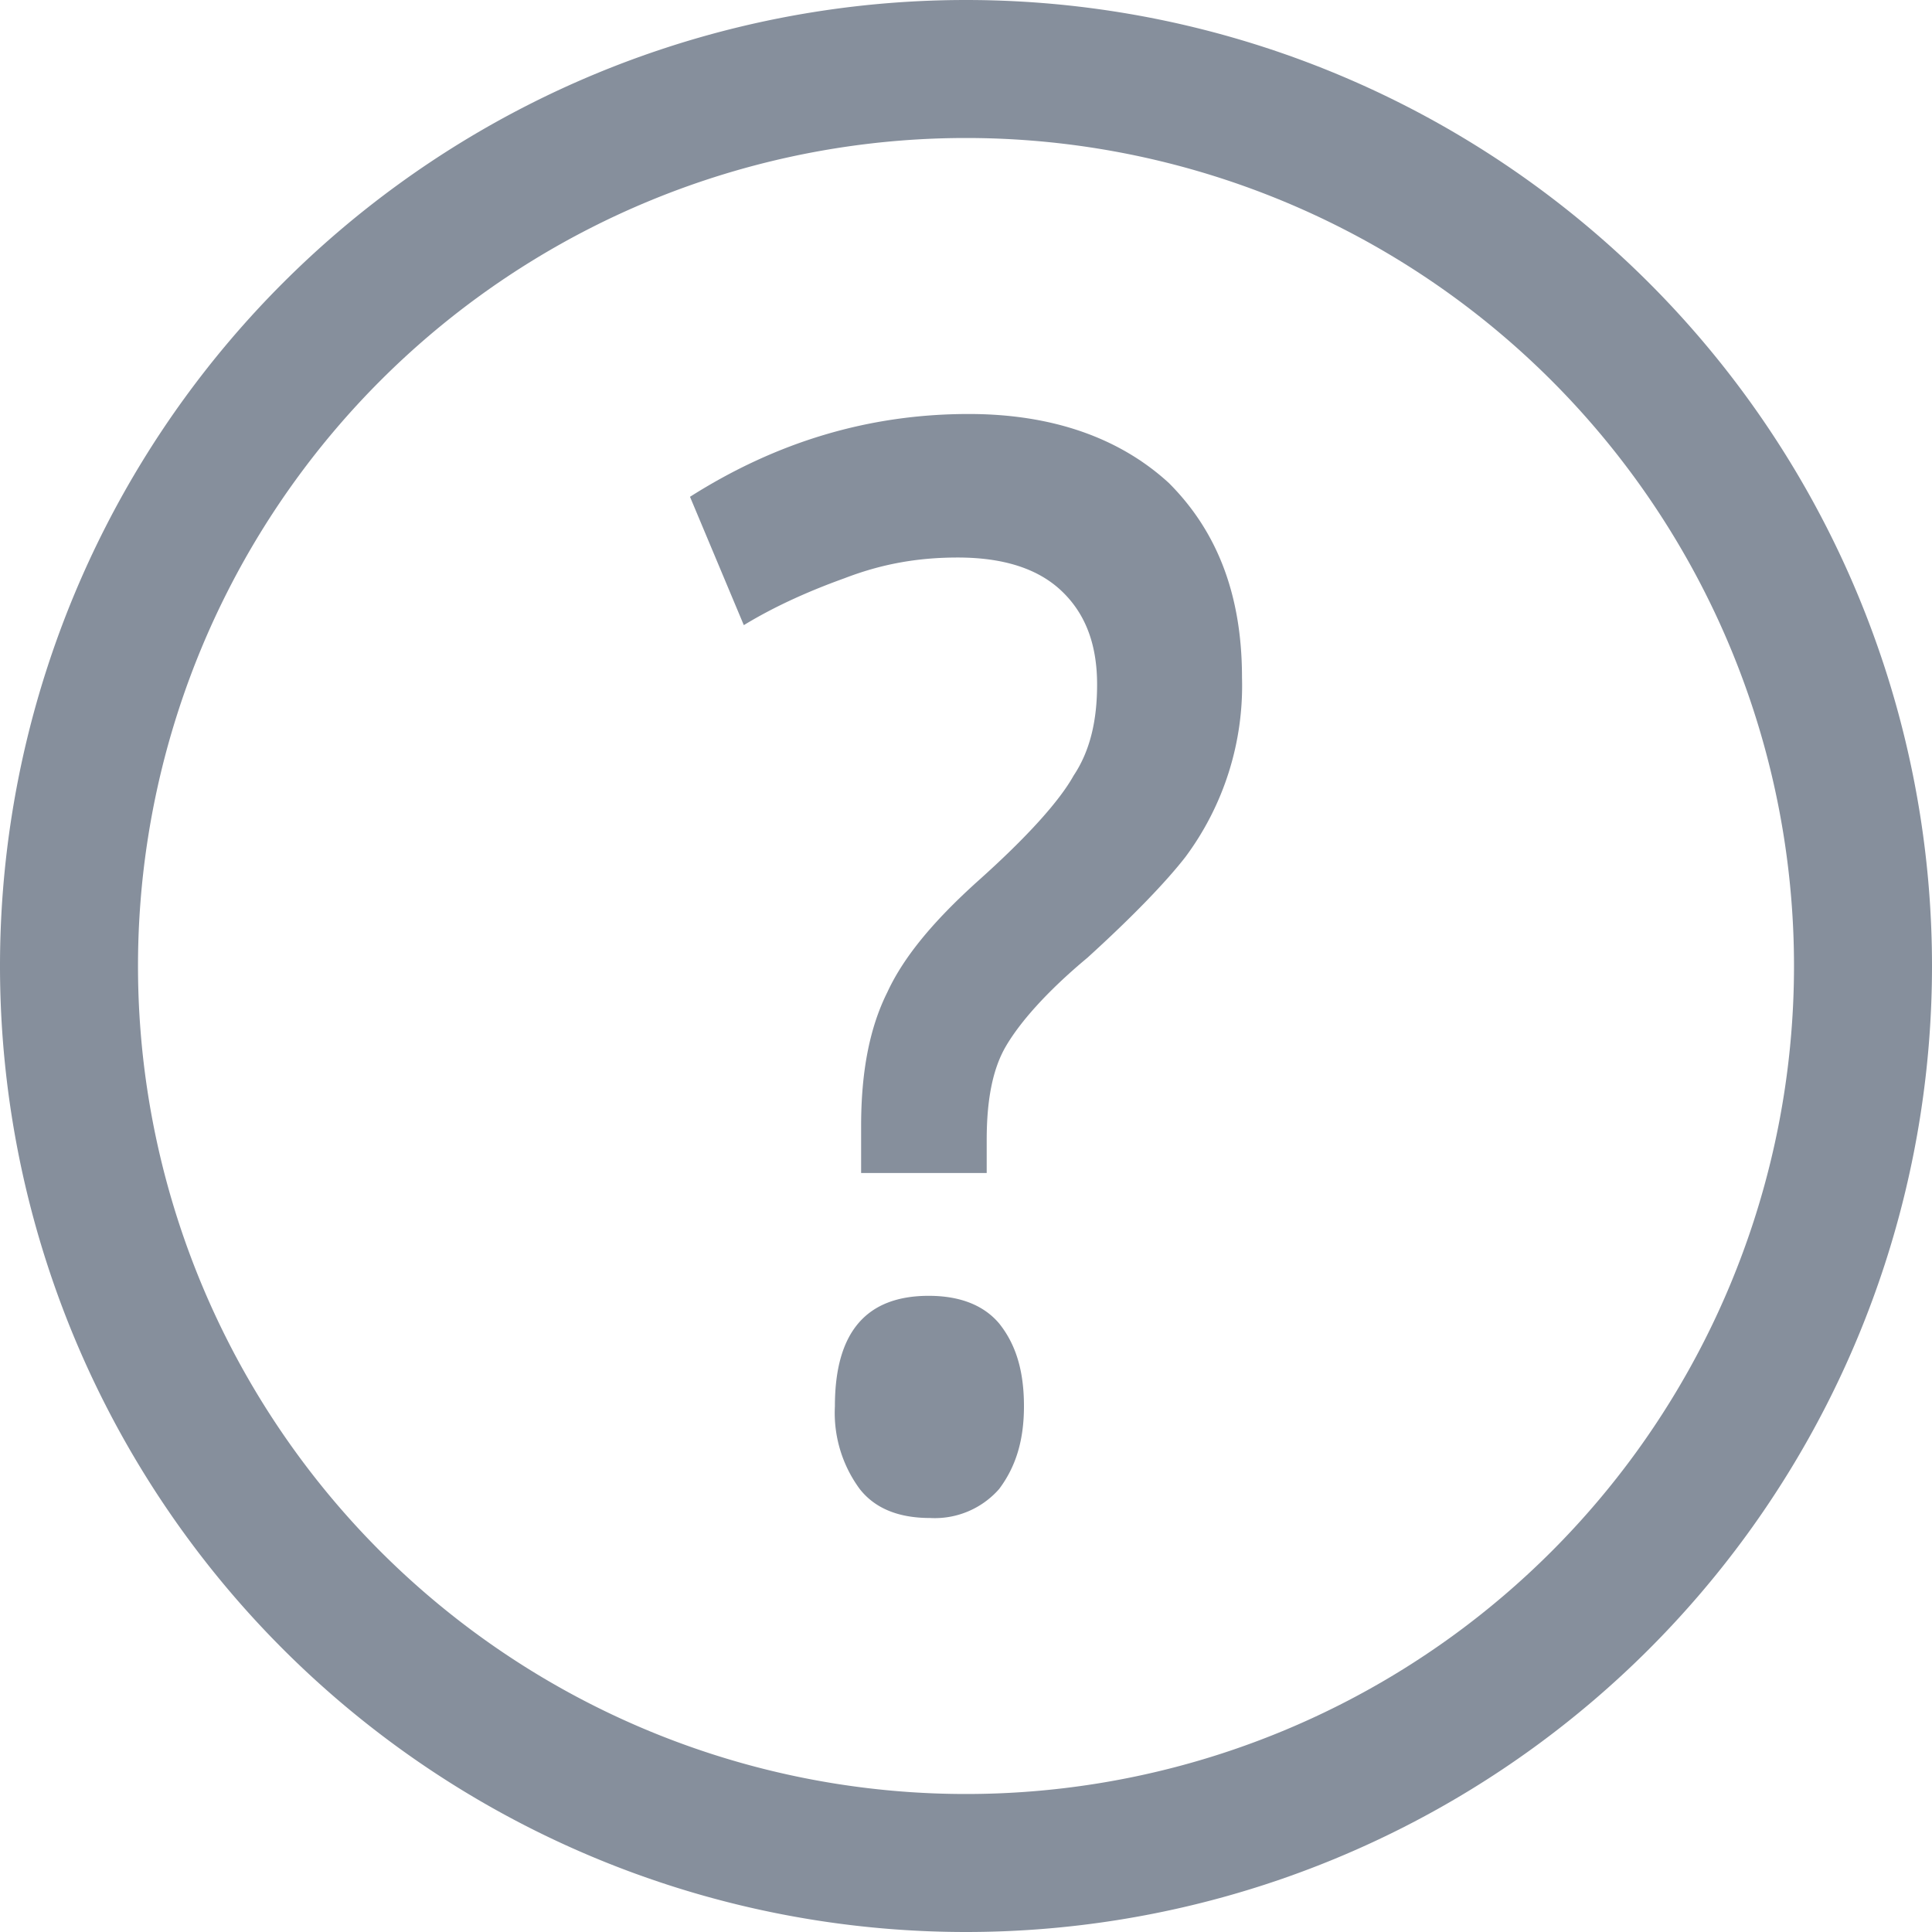 <svg width="14" height="14" fill="none" xmlns="http://www.w3.org/2000/svg"><path d="M6.24 8.5v-.34c0-.39.06-.71.19-.97.12-.26.34-.52.65-.8.37-.33.6-.59.7-.77.12-.18.17-.4.17-.66 0-.3-.09-.52-.26-.68-.17-.16-.42-.24-.75-.24-.3 0-.56.05-.82.15-.25.09-.5.2-.73.34L5 3.6c.63-.4 1.3-.6 2.02-.6.6 0 1.09.17 1.45.5.35.35.53.81.53 1.41a2.08 2.08 0 01-.41 1.3c-.14.18-.38.43-.71.73-.3.25-.49.47-.59.64-.1.17-.14.4-.14.68v.24h-.91zM6.05 10.19c0-.54.23-.8.68-.8.23 0 .4.07.51.2.12.15.18.34.18.6 0 .25-.06.44-.18.6a.62.62 0 01-.5.21c-.23 0-.4-.07-.51-.21a.93.93 0 01-.18-.6z" fill="#868F9C"/><path fill-rule="evenodd" clip-rule="evenodd" d="M7 13A6 6 0 107 1a6 6 0 000 12zm0 1A7 7 0 107 0a7 7 0 000 14z" fill="#868F9C"/></svg>
